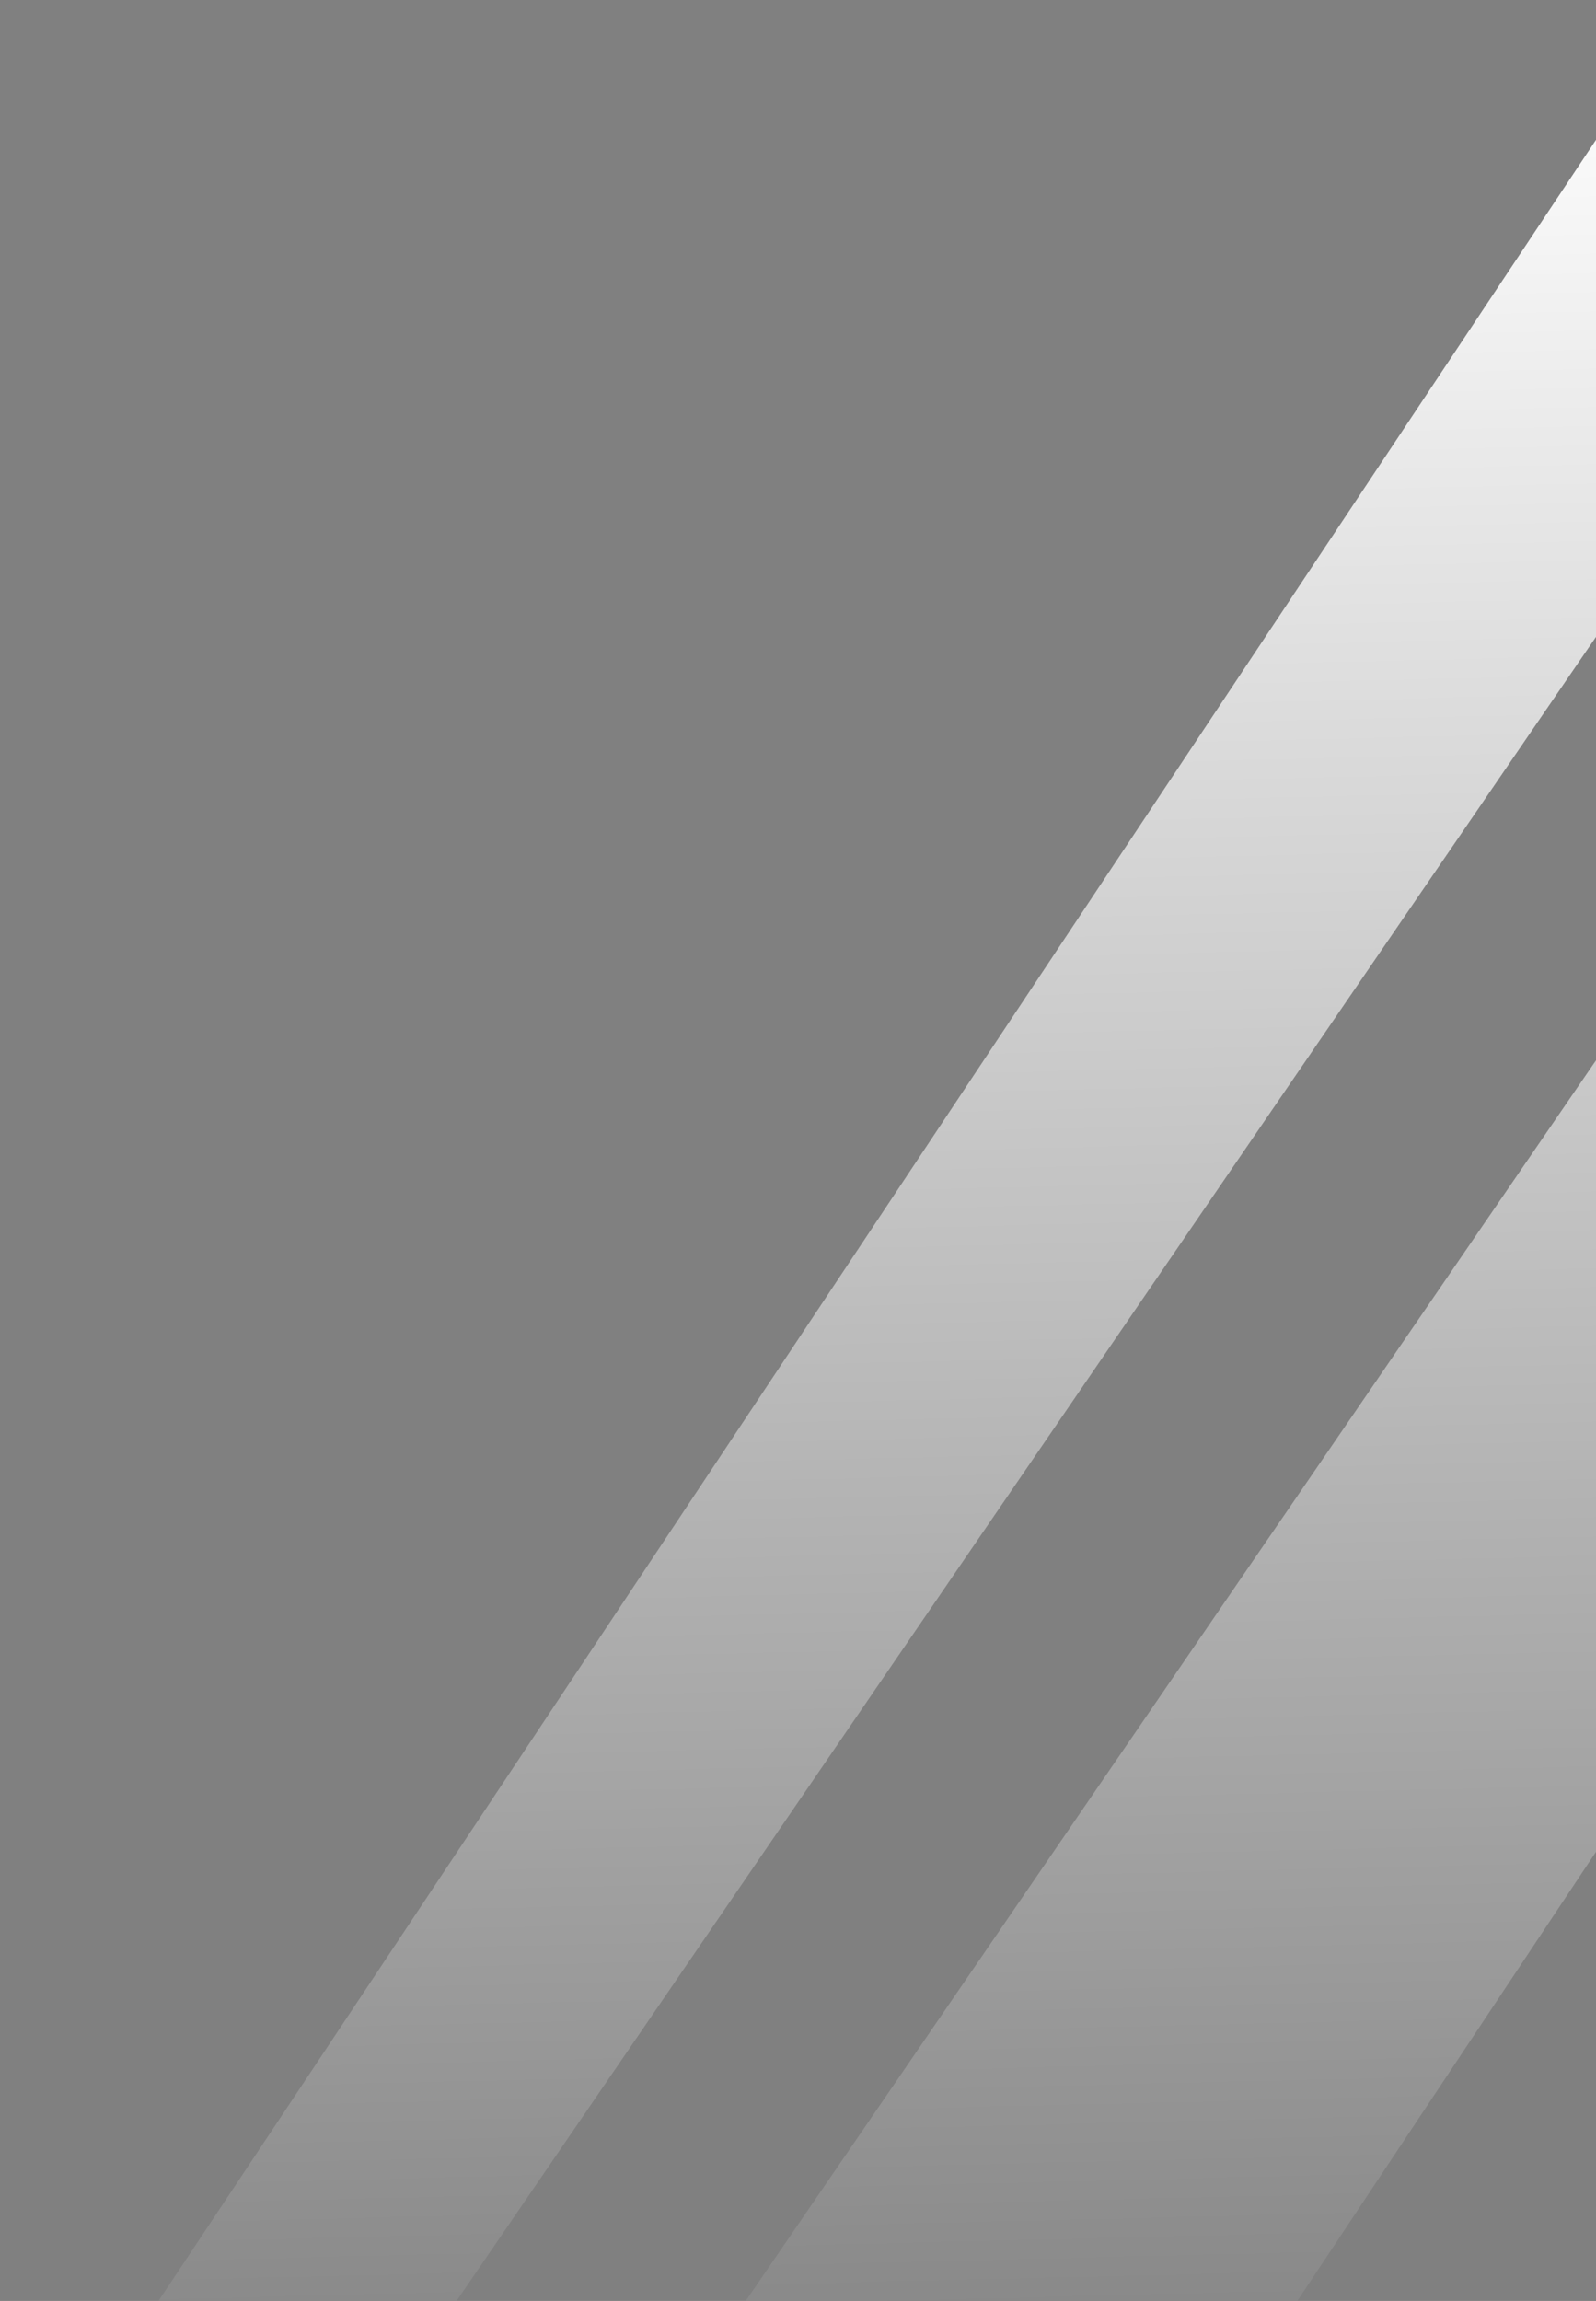 <svg id="ART" xmlns="http://www.w3.org/2000/svg" xmlns:xlink="http://www.w3.org/1999/xlink" viewBox="0 0 10.1 14.56"><rect x="0" y="0" width="10.1" height="14.56" fill="#808080" stroke="none"/><defs><style>.cls-1{fill:url(#linear-gradient);}.cls-2{fill:url(#linear-gradient-2);}</style><linearGradient id="linear-gradient" x1="7.41" y1="0.27" x2="8.16" y2="31.18" gradientUnits="userSpaceOnUse"><stop offset="0" stop-color="#fff"/><stop offset="1"/></linearGradient><linearGradient id="linear-gradient-2" x1="10.91" y1="0.18" x2="11.66" y2="31.1" xlink:href="#linear-gradient"/></defs><title>PRO_THERMAL_STRIPES</title><polygon class="cls-1" points="1.17 17.07 0.73 14.97 11.62 -1.4 14.38 -2.22 1.17 17.07"/><polygon class="cls-2" points="16.68 -2.89 20.58 -4.04 2.47 23.19 1.6 19.11 16.68 -2.89"/></svg>
